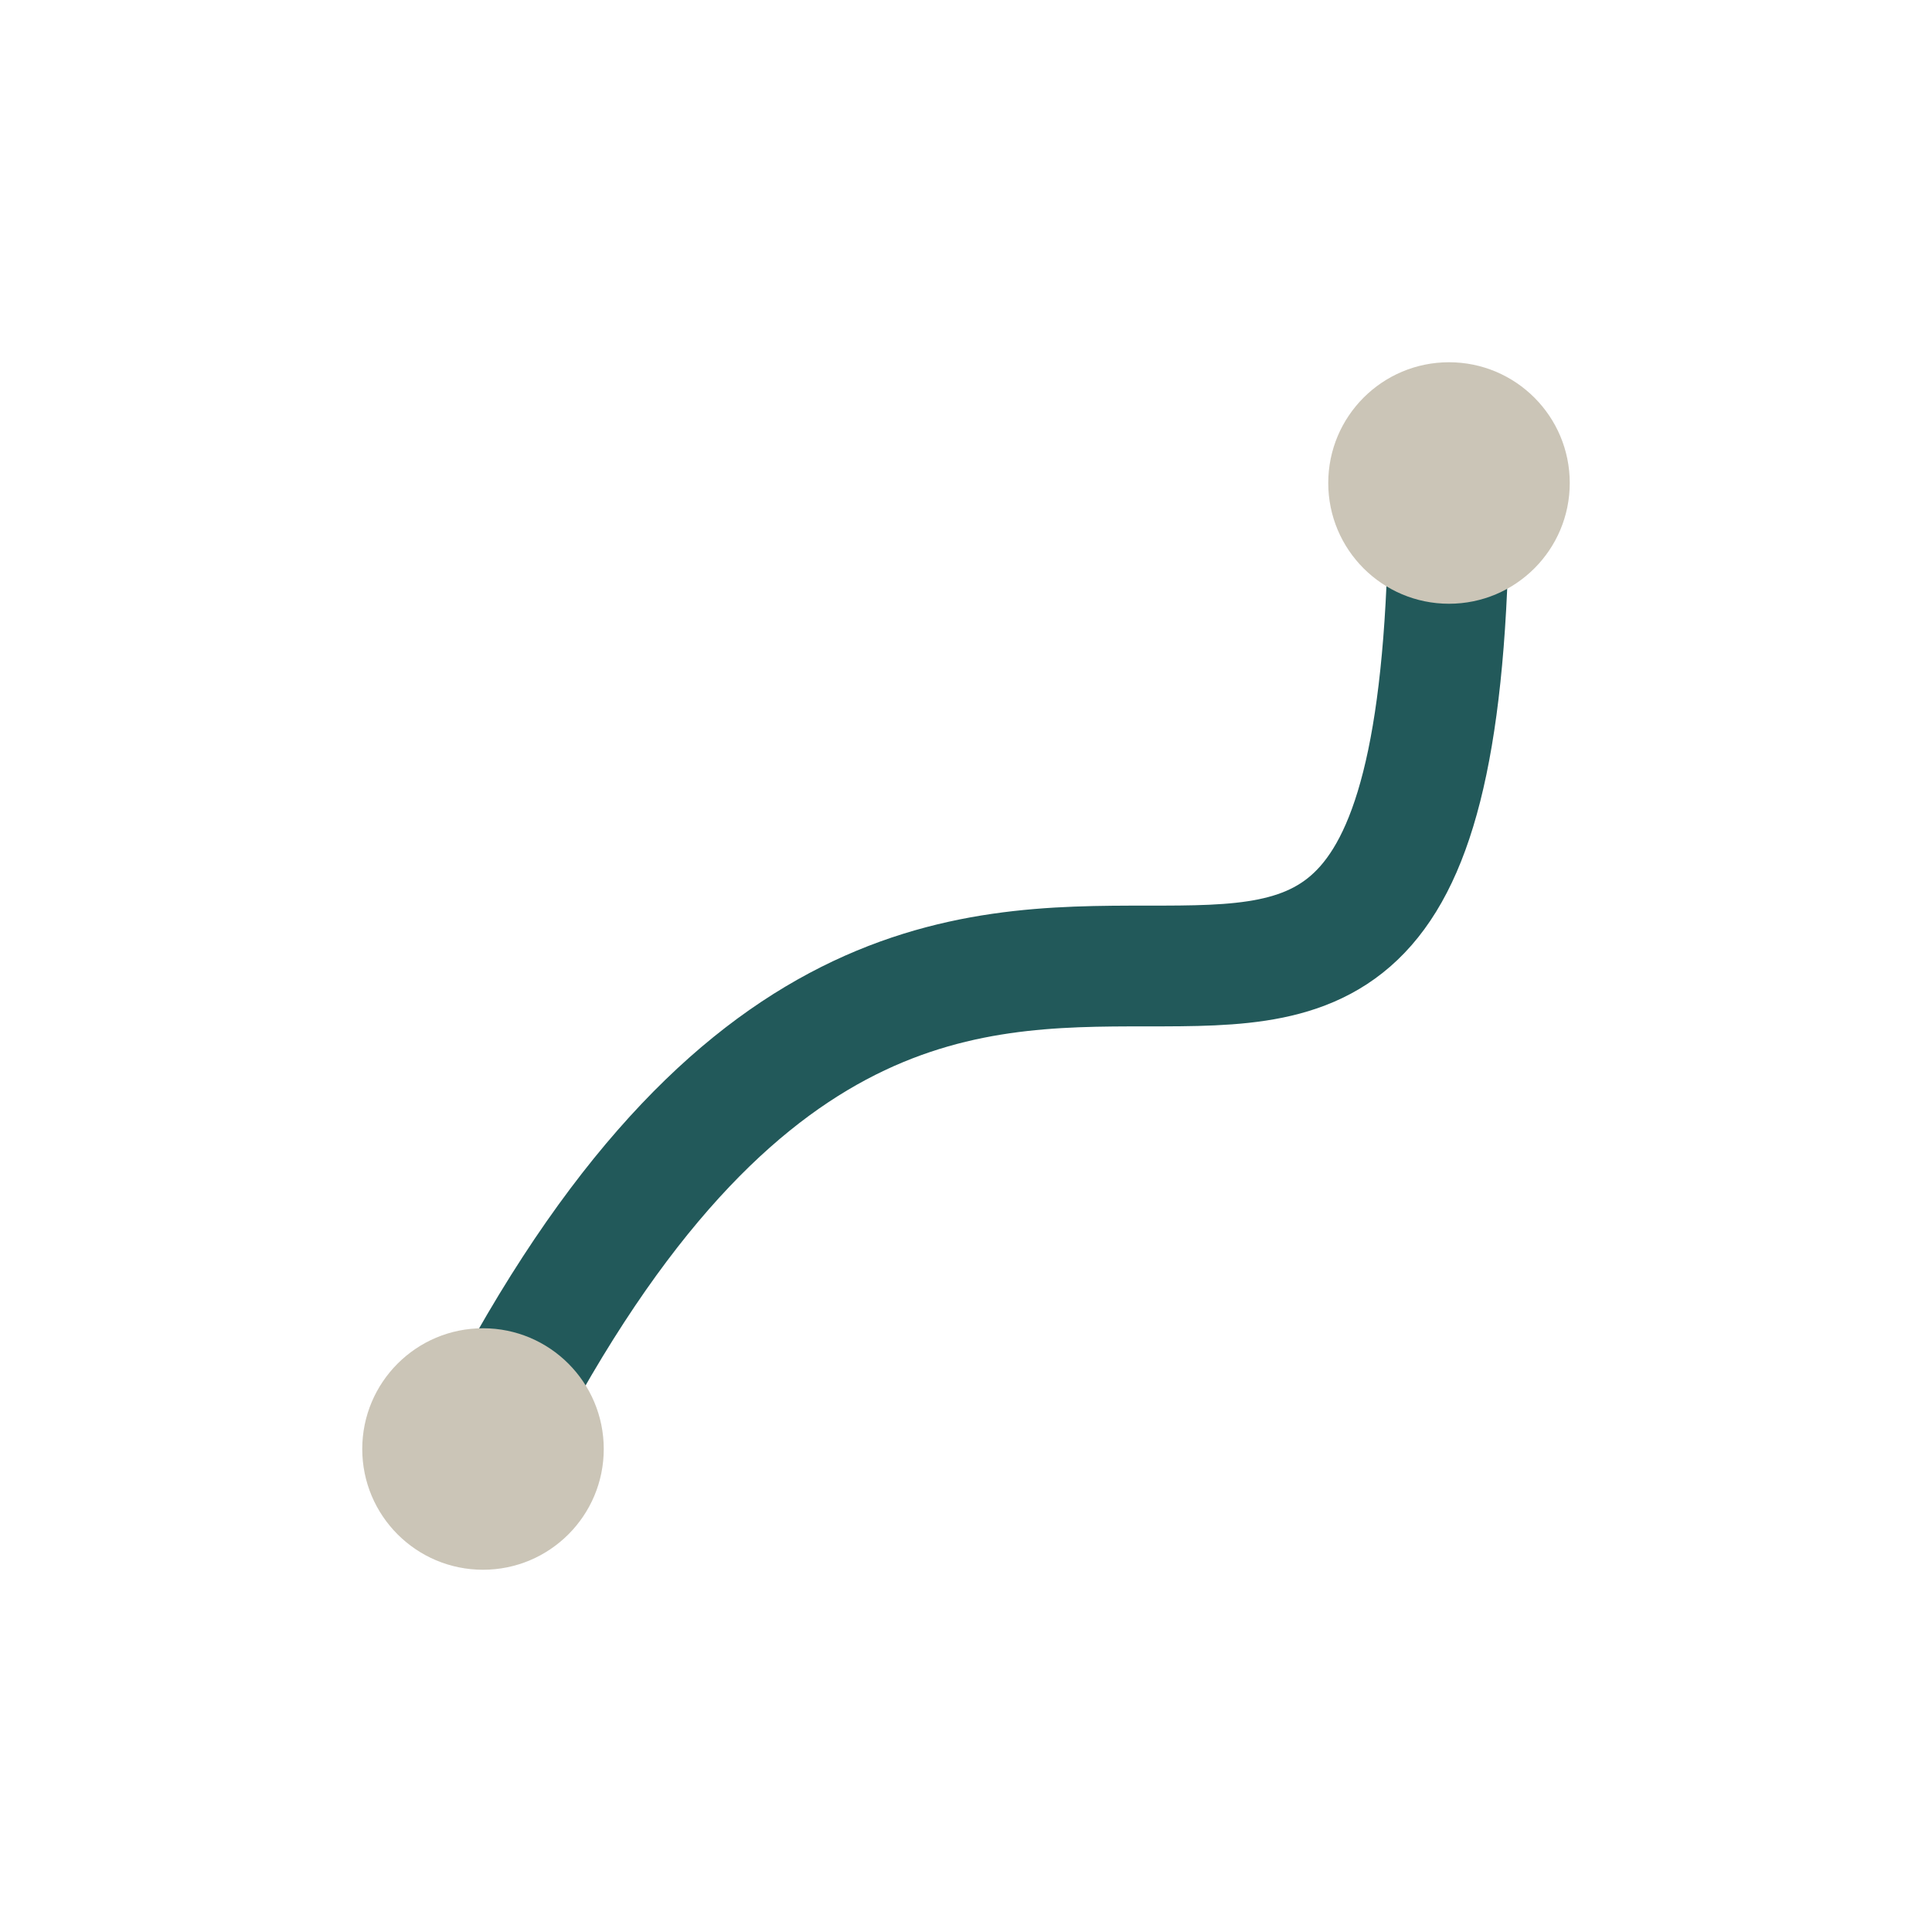 <?xml version="1.0" encoding="UTF-8"?>
<svg xmlns="http://www.w3.org/2000/svg" width="32" height="32" viewBox="0 0 32 32"><path d="M8 24c8-16 16 0 16-16" fill="none" stroke="#22595A" stroke-width="2"/><circle cx="8" cy="24" r="2" fill="#CBC5B7"/><circle cx="24" cy="8" r="2" fill="#CBC5B7"/></svg>
